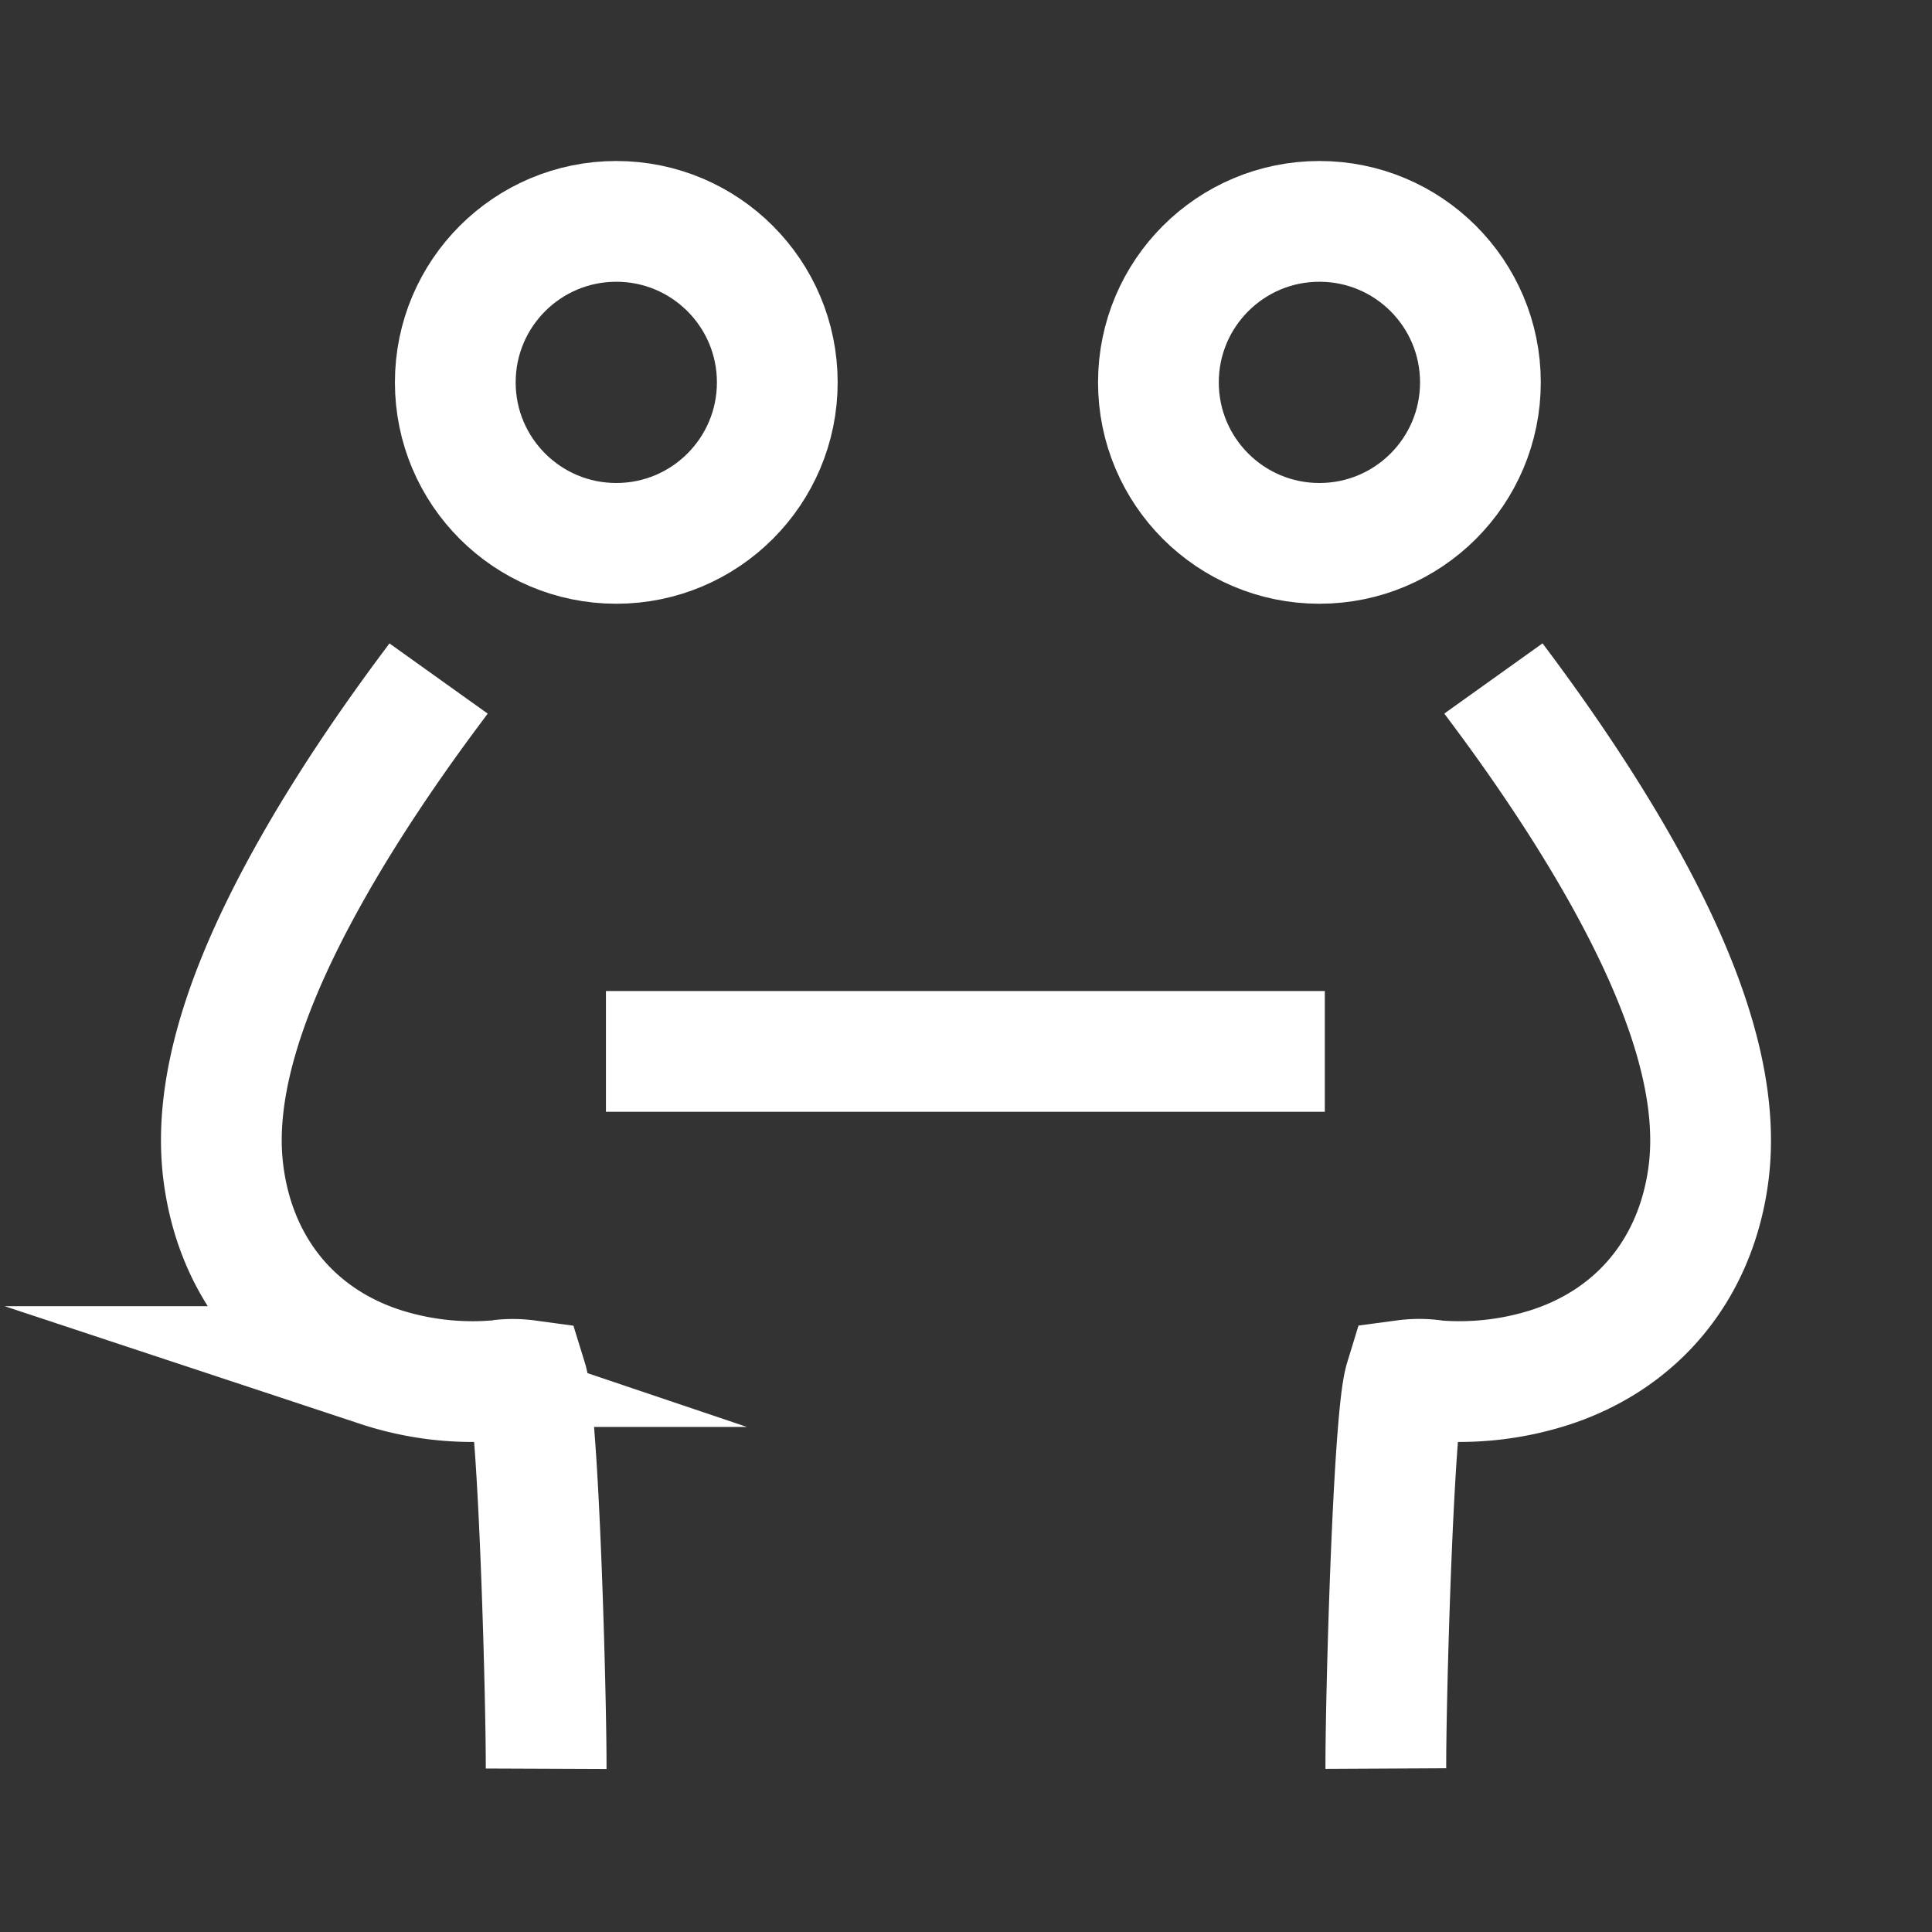 <svg xmlns="http://www.w3.org/2000/svg" viewBox="0 0 960 960"><rect x="0" y="0" width="960" height="960" fill="#333333" stroke="none"/><defs><style>.cls-1{fill:#fff;opacity:0;}.cls-2{fill:none;stroke:#fff;stroke-miterlimit:10;stroke-width:60px;}</style></defs><g id="图层_2" data-name="图层 2"><g id="规范画板_线条_80px_" data-name="规范画板(线条：80px）"><rect id="透明层" class="cls-1" width="960" height="960"/><circle class="cls-2" cx="655.61" cy="190" r="80"/><circle class="cls-2" cx="306.23" cy="190" r="80"/><path class="cls-2" d="M217.52,337.71l.34-.48c-.44.61-1.18,1.6-2.18,2.94C206.62,352.32,179,389.3,154.92,432c-34.61,61.27-49,110.55-43.94,150.63,5.86,46.64,34.08,81.78,77.41,96.4a147.55,147.55,0,0,0,57.16,7.08l1.12,0,1.87-.34a52.88,52.88,0,0,1,13.38.11c5.89,19.08,9.59,161,9.46,193"/><path class="cls-2" d="M688.62,878.79c-.16-31.19,3.61-173.8,9.47-192.95a53.5,53.5,0,0,1,13.34-.11l1,.19,2.07.19A147.55,147.55,0,0,0,771.61,679c43.34-14.62,71.55-49.76,77.41-96.4,5-40.08-9.33-89.36-43.94-150.63h0c-24.11-42.7-51.7-79.68-60.76-91.83-1-1.34-1.74-2.33-2.18-2.94l.34.48"/><line class="cls-2" x1="301.09" y1="522.44" x2="658.29" y2="522.44"/></g></g></svg>